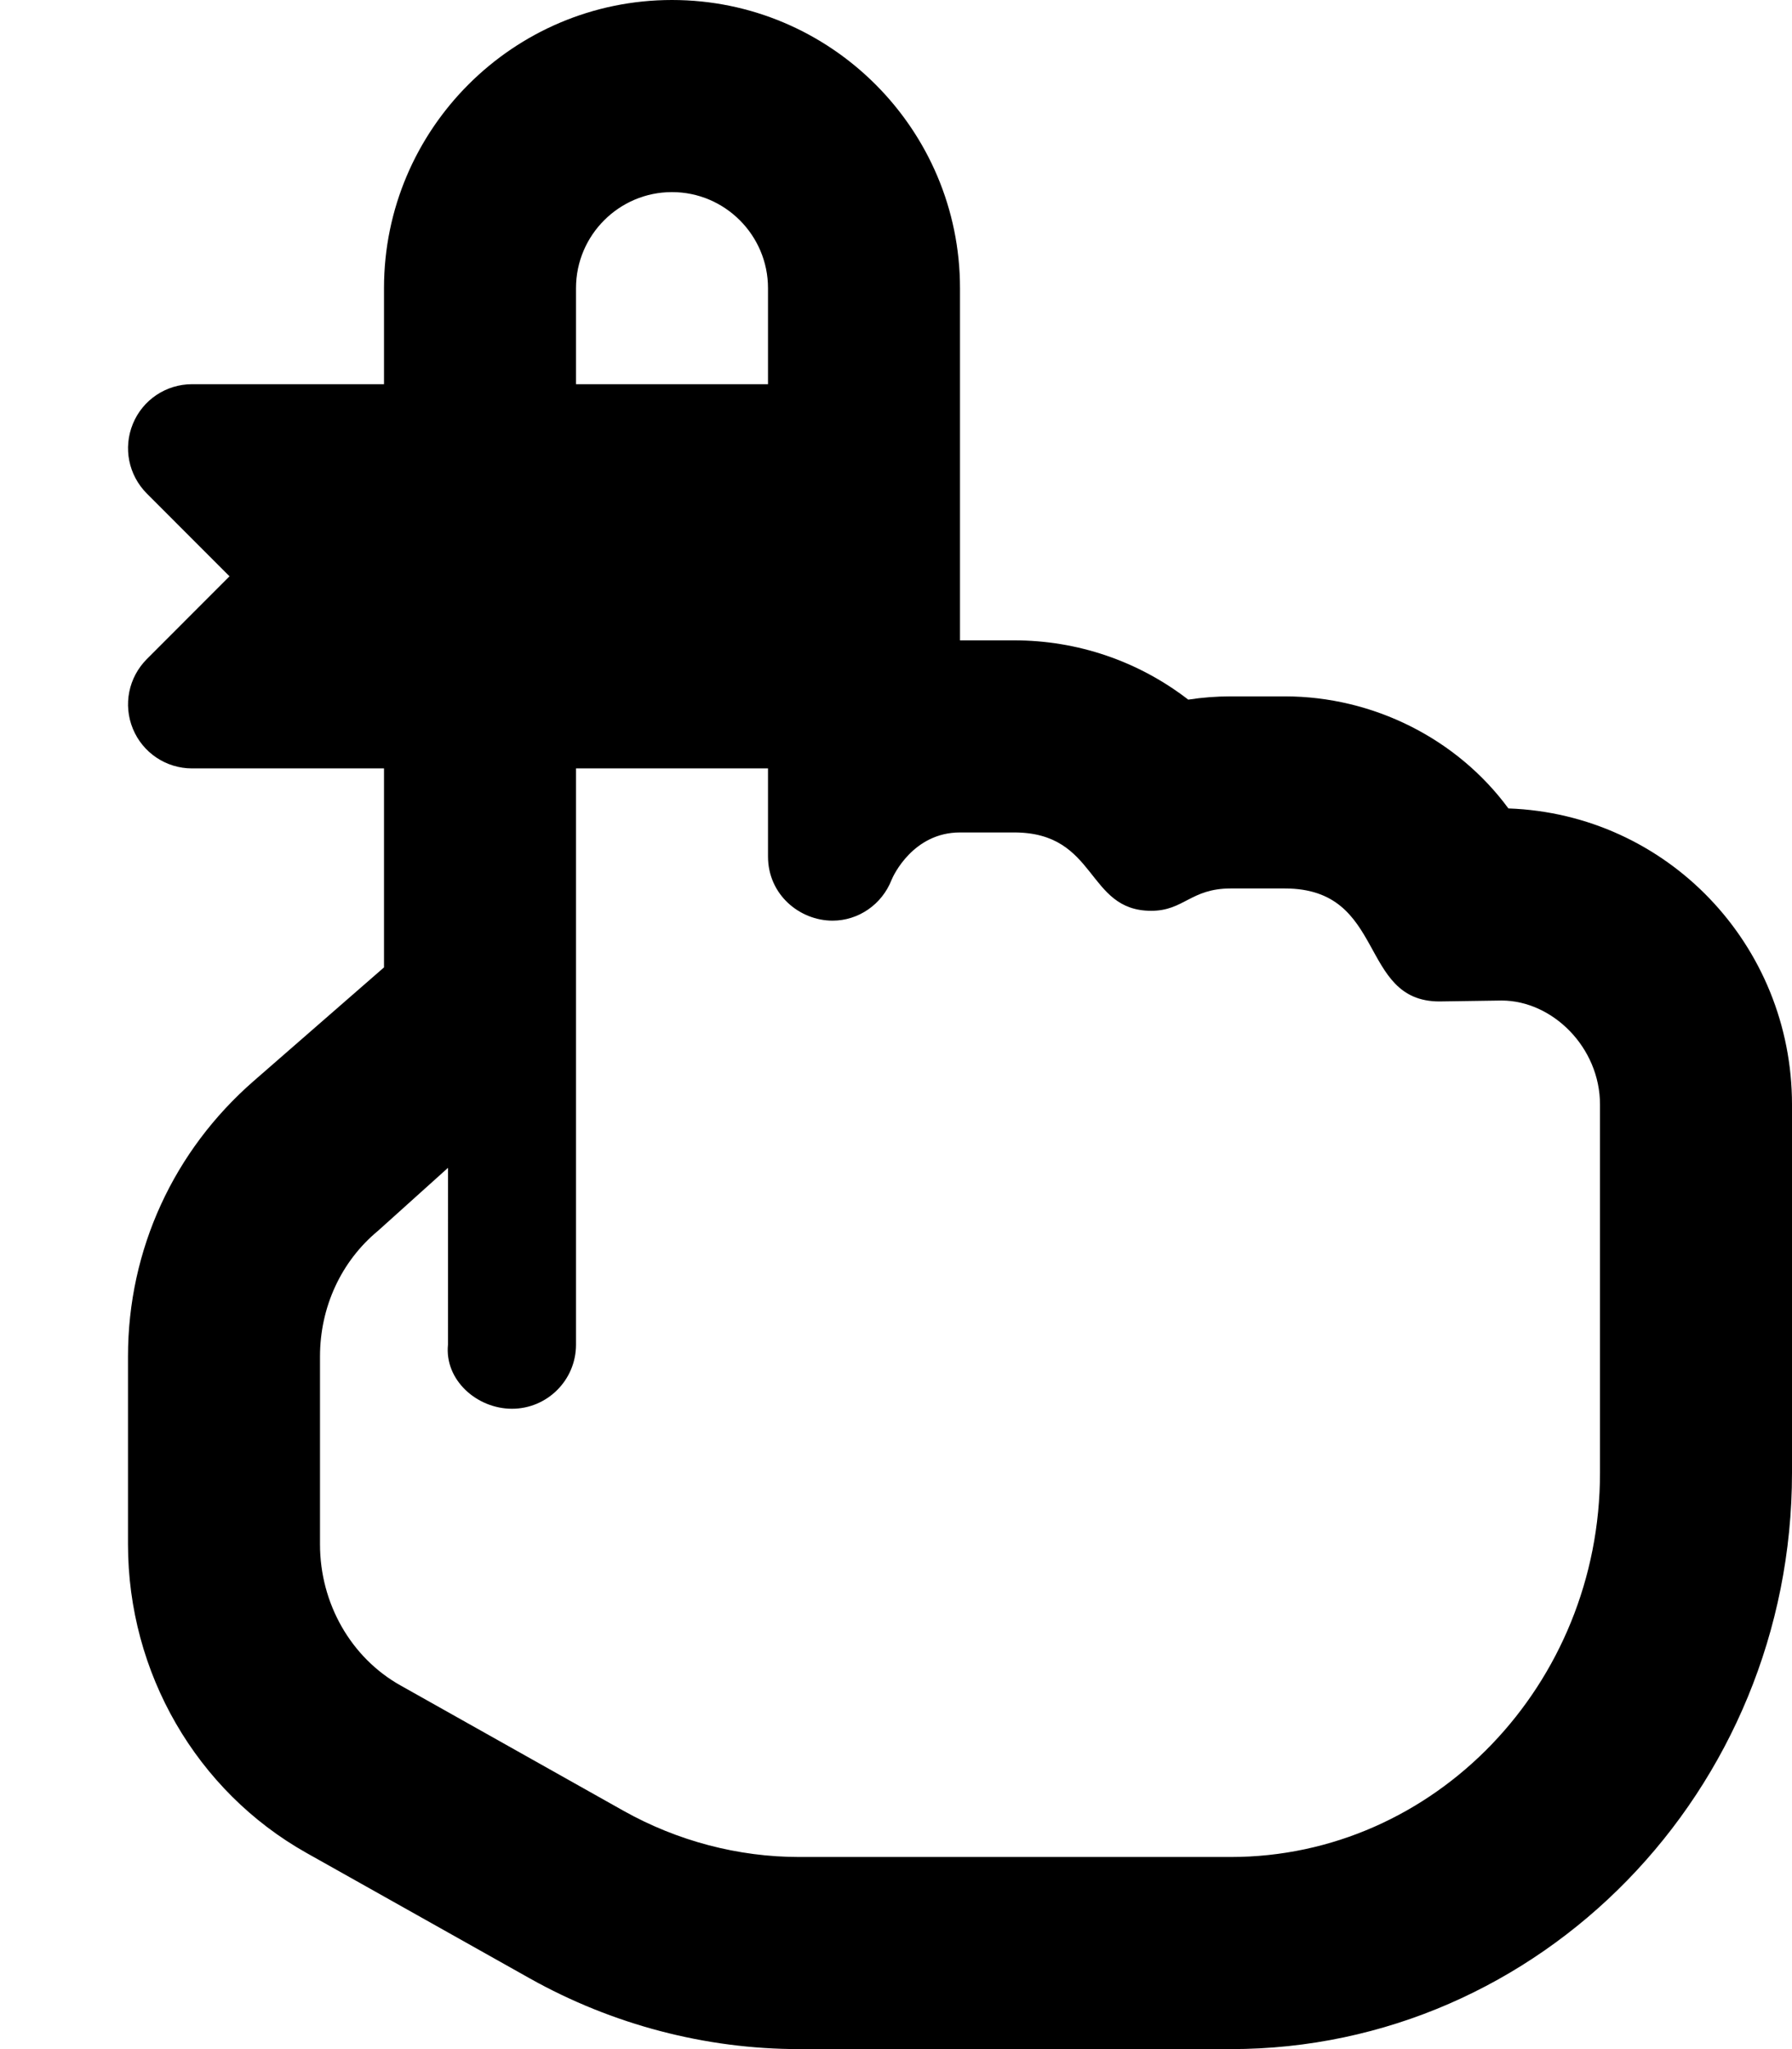 <svg xmlns="http://www.w3.org/2000/svg" viewBox="0 0 448 512"><!--! Font Awesome Pro 6.1.2 by @fontawesome - https://fontawesome.com License - https://fontawesome.com/license (Commercial License) Copyright 2022 Fonticons, Inc. --><path d="M377.1 202C364.3 184.6 343.3 174 321.2 174h-13.53c-3.557 0-7.102 .273-10.61 .815C284.6 165.2 269.4 160 253.5 160H240V72C240 32.3 207.7 0 168 0S96 32.3 96 72V96H48C41.53 96 35.69 99.89 33.22 105.9S32.13 118.7 36.69 123.3L57.38 144L36.69 164.7C32.13 169.3 30.75 176.1 33.22 182.1S41.53 192 48 192H96v49.72L63.43 270.1C43.46 287.5 32 312.2 32 338.9v46.97c0 32.1 17.1 61.65 44.63 77.12l55.83 31.35C153.1 505.9 176.4 512 199.8 512h107.9C385.1 512 448 447.4 448 368V276C448 236.1 416.8 203.4 377.1 202zM144 72c0-13.23 10.78-24 24-24S192 58.77 192 72L192 96H144V72zM400 368c0 52.94-41.41 96-92.31 96H199.8c-15.25 0-30.41-3.984-43.88-11.52l-55.78-31.34C87.72 414.2 80 400.6 80 385.9v-46.97c0-12.31 5.281-23.77 14.5-31.39L112 291.8l-.005 44.17C111.1 344.8 119.2 352 128 352s16-7.156 16-16L144 192H192v22c0 9.578 7.941 16.04 16.15 16.04c6.434 0 12.31-4.016 14.73-10.16C223.3 218.8 228.3 208 240 208h13.53c20.97 0 17.92 19.58 34.27 19.58c8.211 0 9.846-5.582 19.88-5.582h13.53c25.55 0 18.27 28.23 38.66 28.23c.158 0 .312-.002 .469-.008L375.4 250C388.1 250 400 261.7 400 276V368z"/></svg>